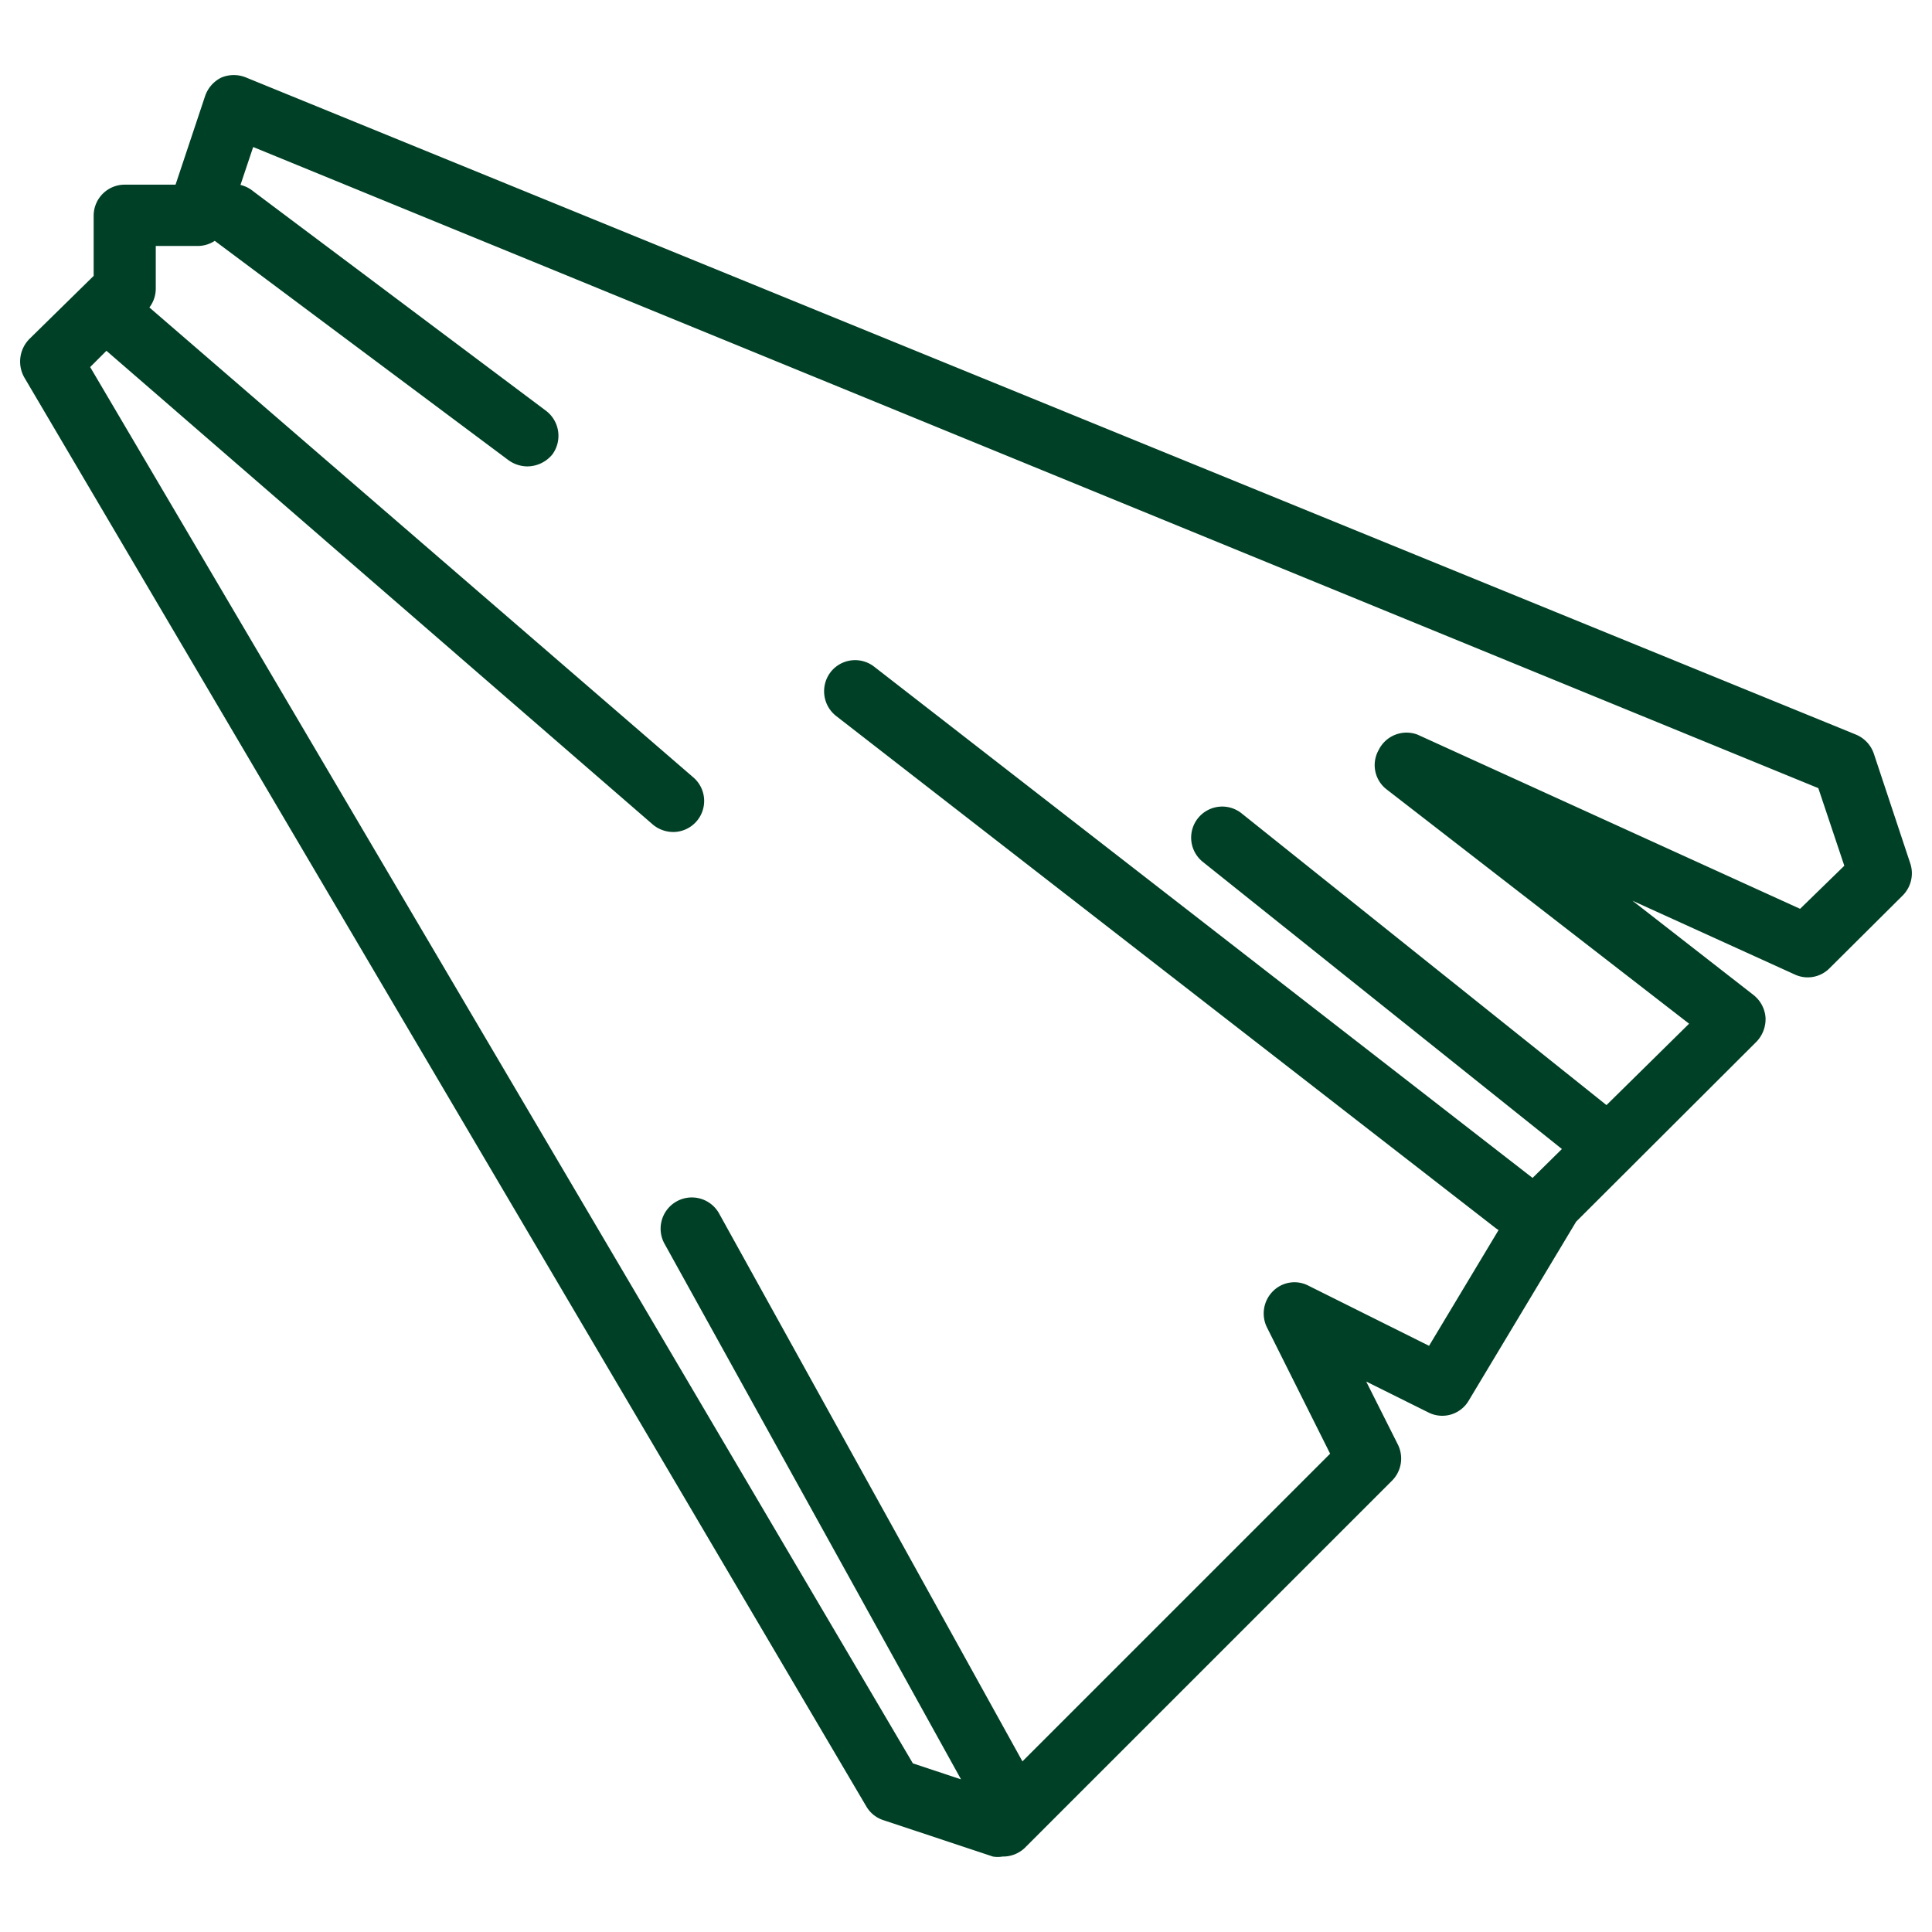 <svg xmlns="http://www.w3.org/2000/svg" width="96" height="96" viewBox="0 0 96 96"><path fill="#004026" d="M49.817 92.25c-.16.028-.323.028-.482 0l-5.458-1.813a1.523 1.523 0 0 1-.829-.675L1.222 18.78a1.6 1.6 0 0 1 .231-1.929l3.201-3.143v-2.989c0-.852.69-1.543 1.543-1.543h2.526l1.466-4.396a1.6 1.6 0 0 1 .81-.926 1.6 1.6 0 0 1 1.234 0l79.989 32.648c.417.173.74.517.887.944l1.812 5.458a1.562 1.562 0 0 1-.366 1.581L90.91 48.11a1.523 1.523 0 0 1-1.735.309l-8.06-3.664 6.016 4.686c.346.273.563.678.597 1.118a1.62 1.62 0 0 1-.443 1.196l-8.967 8.948-5.36 8.928a1.523 1.523 0 0 1-1.93.578l-3.142-1.561 1.58 3.143a1.562 1.562 0 0 1-.288 1.774L50.993 91.748a1.56 1.56 0 0 1-1.176.502zm-4.455-4.628l4.011 1.33 16.72-16.719-3.144-6.286a1.562 1.562 0 0 1 .29-1.774 1.504 1.504 0 0 1 1.773-.29l5.997 2.99 4.725-7.868c.065-.106.143-.203.231-.29l7.965-7.848L68.869 39.2a1.523 1.523 0 0 1-.366-1.928 1.543 1.543 0 0 1 1.928-.771l19.014 8.658 2.198-2.14-1.292-3.857L12.58 7.305l-1.292 3.857c-.208.633-.8 1.06-1.466 1.06H7.74v2.122c-.001.413-.168.81-.463 1.099L4.48 18.239l40.881 69.383zm4.455 2.873a1.562 1.562 0 0 1-1.35-.79L33.04 61.838a1.551 1.551 0 1 1 2.68-1.562l15.427 27.865a1.523 1.523 0 0 1-.598 2.102c-.217.148-.47.235-.732.251zM33.464 41.341a1.581 1.581 0 0 1-1.022-.367L5.175 17.332A1.543 1.543 0 1 1 7.103 15l27.364 23.642a1.543 1.543 0 0 1-1.003 2.7zm-7.27-18.166a1.62 1.62 0 0 1-.926-.308L10.651 11.952a1.562 1.562 0 0 1-.308-2.16 1.543 1.543 0 0 1 2.237-.289l14.559 10.915c.672.517.809 1.475.309 2.16a1.62 1.62 0 0 1-1.254.597zm49.077 38.163a1.581 1.581 0 0 1-.945-.309L41.544 35.575a1.562 1.562 0 0 1-.27-2.18 1.543 1.543 0 0 1 2.16-.27L76.216 58.58a1.543 1.543 0 0 1 .27 2.18 1.504 1.504 0 0 1-1.215.578zm3.645-3.625a1.525 1.525 0 0 1-.964-.347l-18.185-14.54a1.543 1.543 0 1 1 1.928-2.41l18.185 14.54a1.56 1.56 0 0 1 .193 2.178c-.28.355-.705.567-1.157.579z"></path></svg>